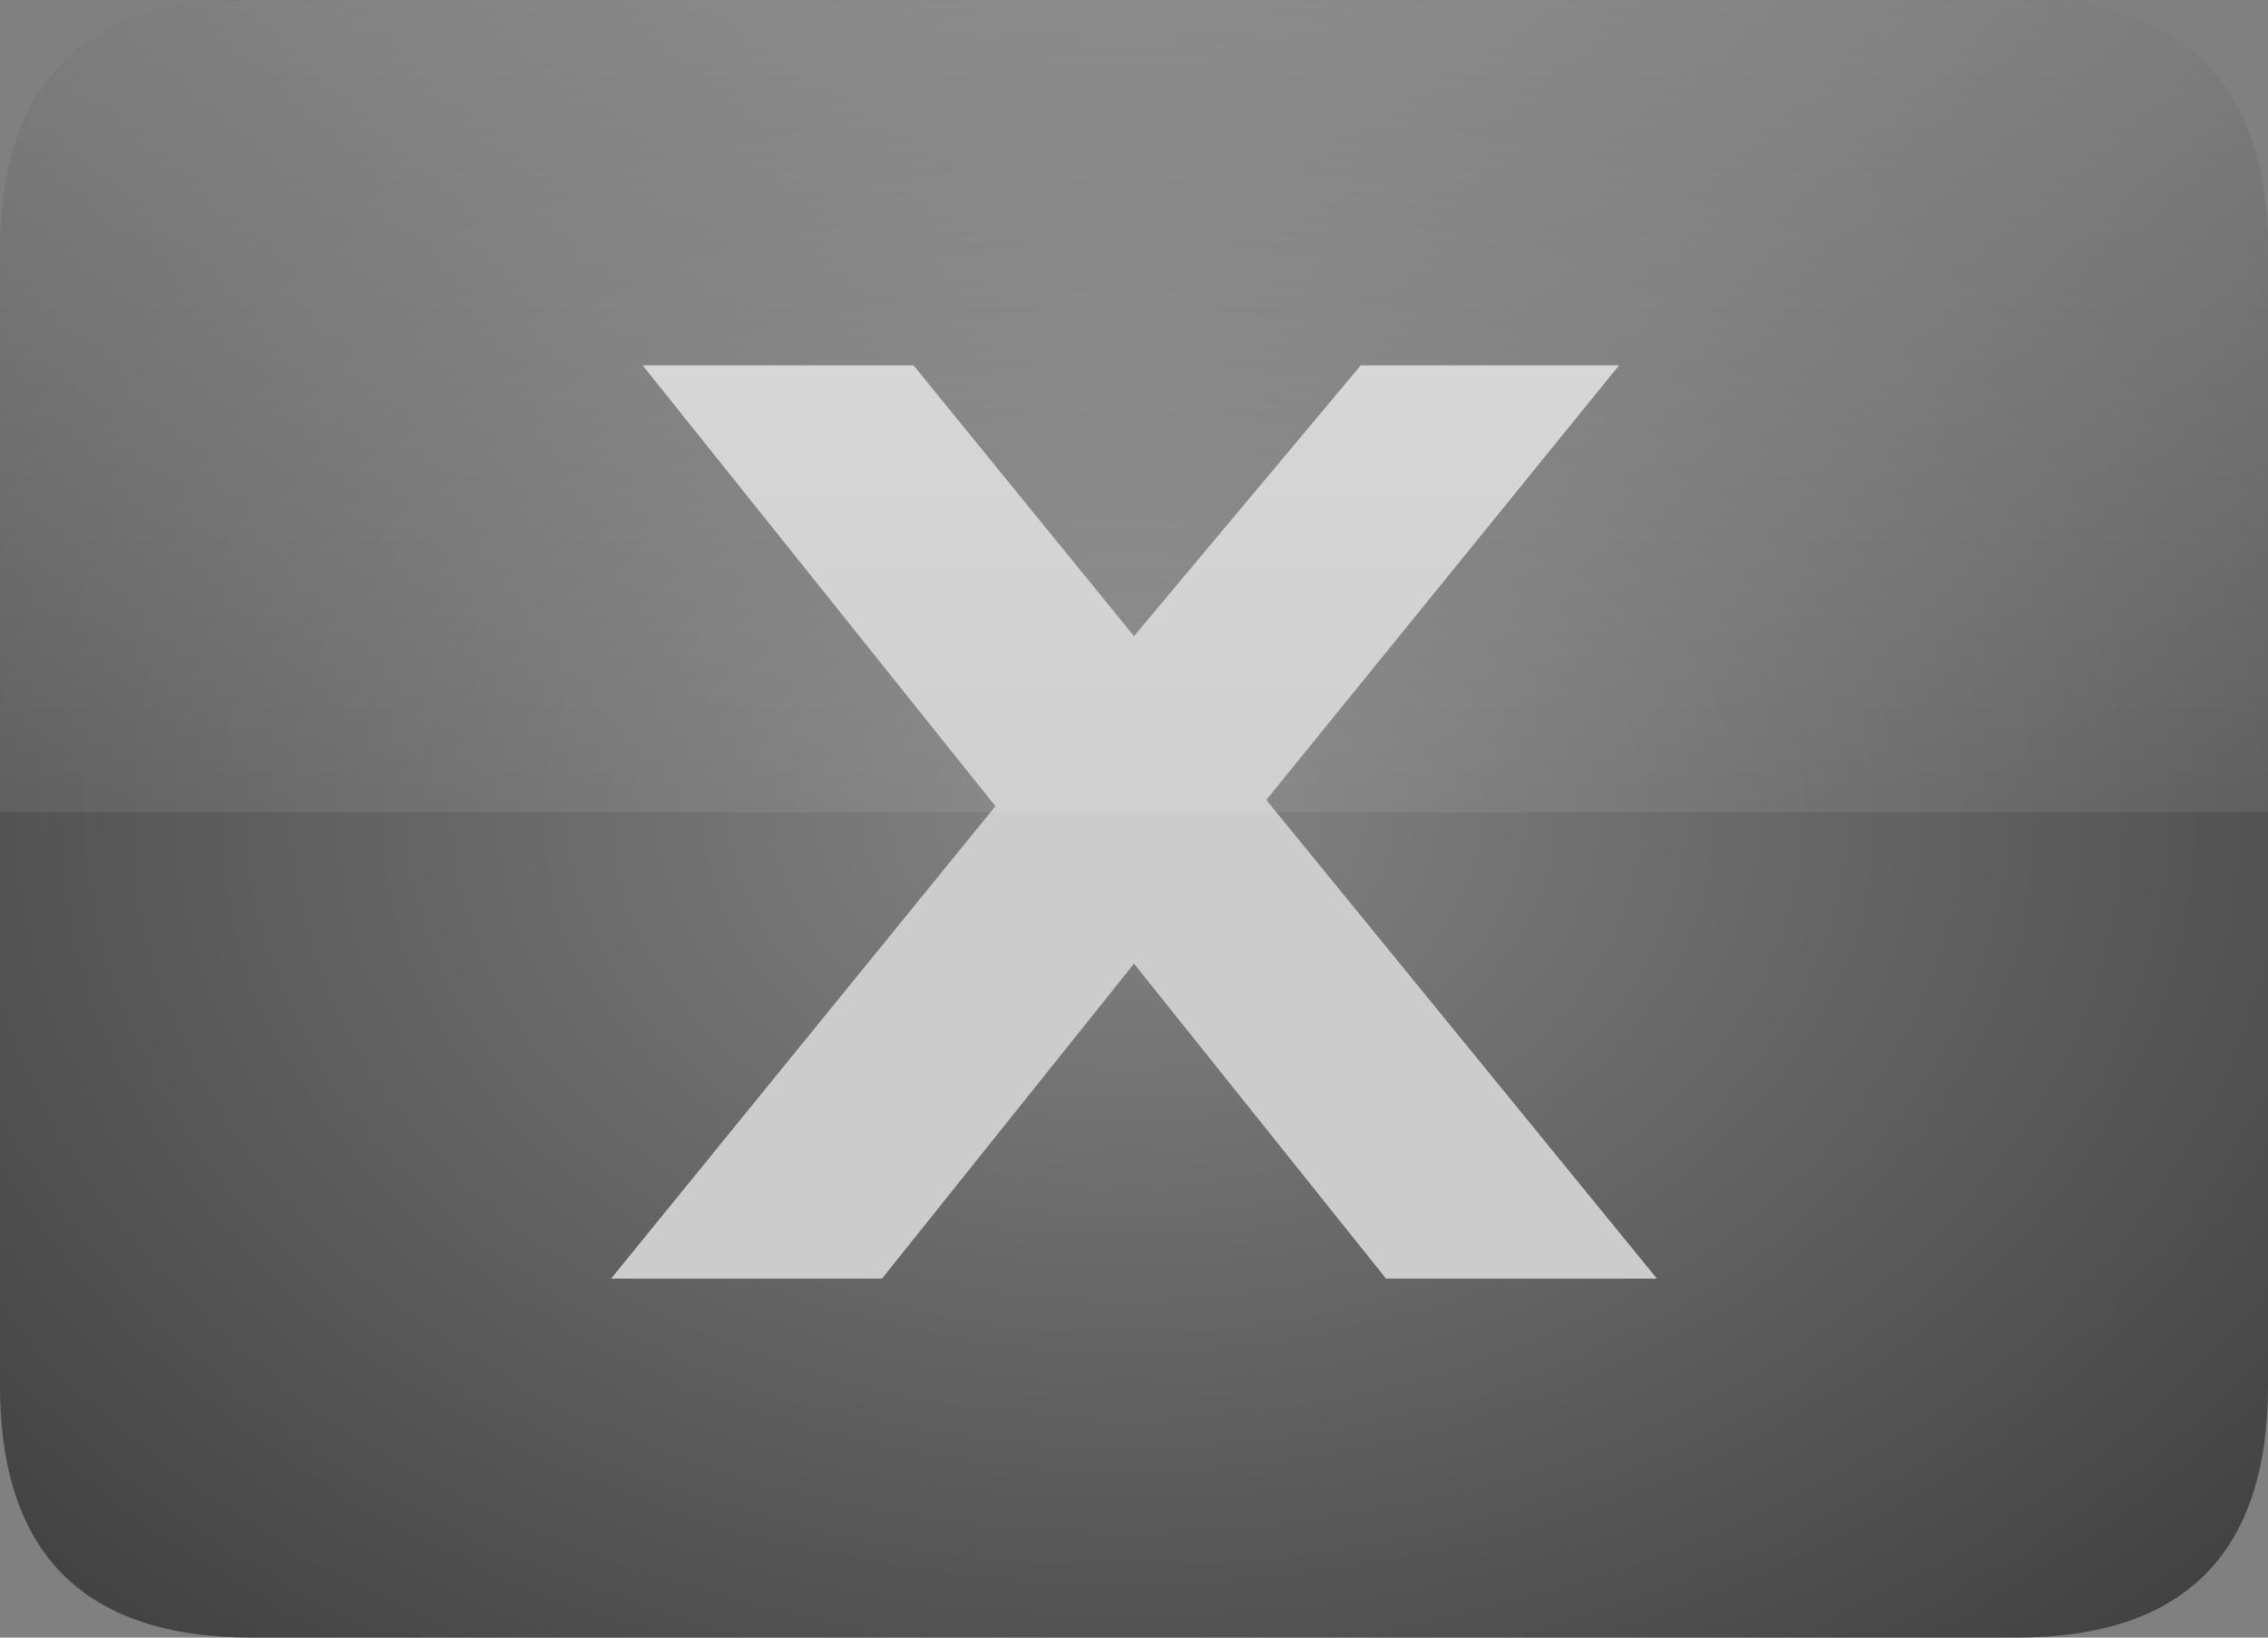 <?xml version="1.0" encoding="UTF-8" standalone="no"?>
<svg xmlns:xlink="http://www.w3.org/1999/xlink" height="13.0px" width="18.0px" xmlns="http://www.w3.org/2000/svg">
  <rect width="100%" height="100%" fill="#808080" stroke="none"/>
  <g transform="matrix(1.0, 0.0, 0.0, 1.0, 0.0, 0.0)">
    <path d="M2.0 13.0 Q0.0 13.0 0.0 11.0 L0.0 2.0 Q0.0 0.0 2.0 0.0 L16.0 0.0 Q18.0 0.0 18.0 2.0 L18.0 11.0 Q18.0 13.0 16.0 13.0 L2.0 13.0" fill="url(#gradient0)" fill-rule="evenodd" stroke="none"/>
    <path d="M13.15 10.15 L11.0 10.15 9.0 7.65 7.0 10.15 4.85 10.15 7.9 6.4 5.1 2.9 7.25 2.9 9.0 5.05 10.8 2.9 12.85 2.9 10.05 6.35 13.15 10.15" fill="#cccccc" fill-rule="evenodd" stroke="none"/>
    <path d="M18.0 2.0 L18.0 6.45 0.0 6.45 0.0 2.0 Q0.0 0.0 2.0 0.0 L16.0 0.0 Q18.0 0.0 18.0 2.0" fill="url(#gradient1)" fill-rule="evenodd" stroke="none"/>
  </g>
  <defs>
    <radialGradient cx="0" cy="0" gradientTransform="matrix(0.018, 0.0, 0.0, 0.013, 8.95, 6.45)" gradientUnits="userSpaceOnUse" id="gradient0" r="819.2" spreadMethod="pad">
      <stop offset="0.0" stop-color="#848484"/>
      <stop offset="1.0" stop-color="#333333"/>
    </radialGradient>
    <linearGradient gradientTransform="matrix(0.0, -0.004, 0.005, 0.0, 10.2, 3.2)" gradientUnits="userSpaceOnUse" id="gradient1" spreadMethod="pad" x1="-819.2" x2="819.2">
      <stop offset="0.0" stop-color="#ffffff" stop-opacity="0.071"/>
      <stop offset="1.0" stop-color="#ffffff" stop-opacity="0.322"/>
    </linearGradient>
  </defs>
</svg>
